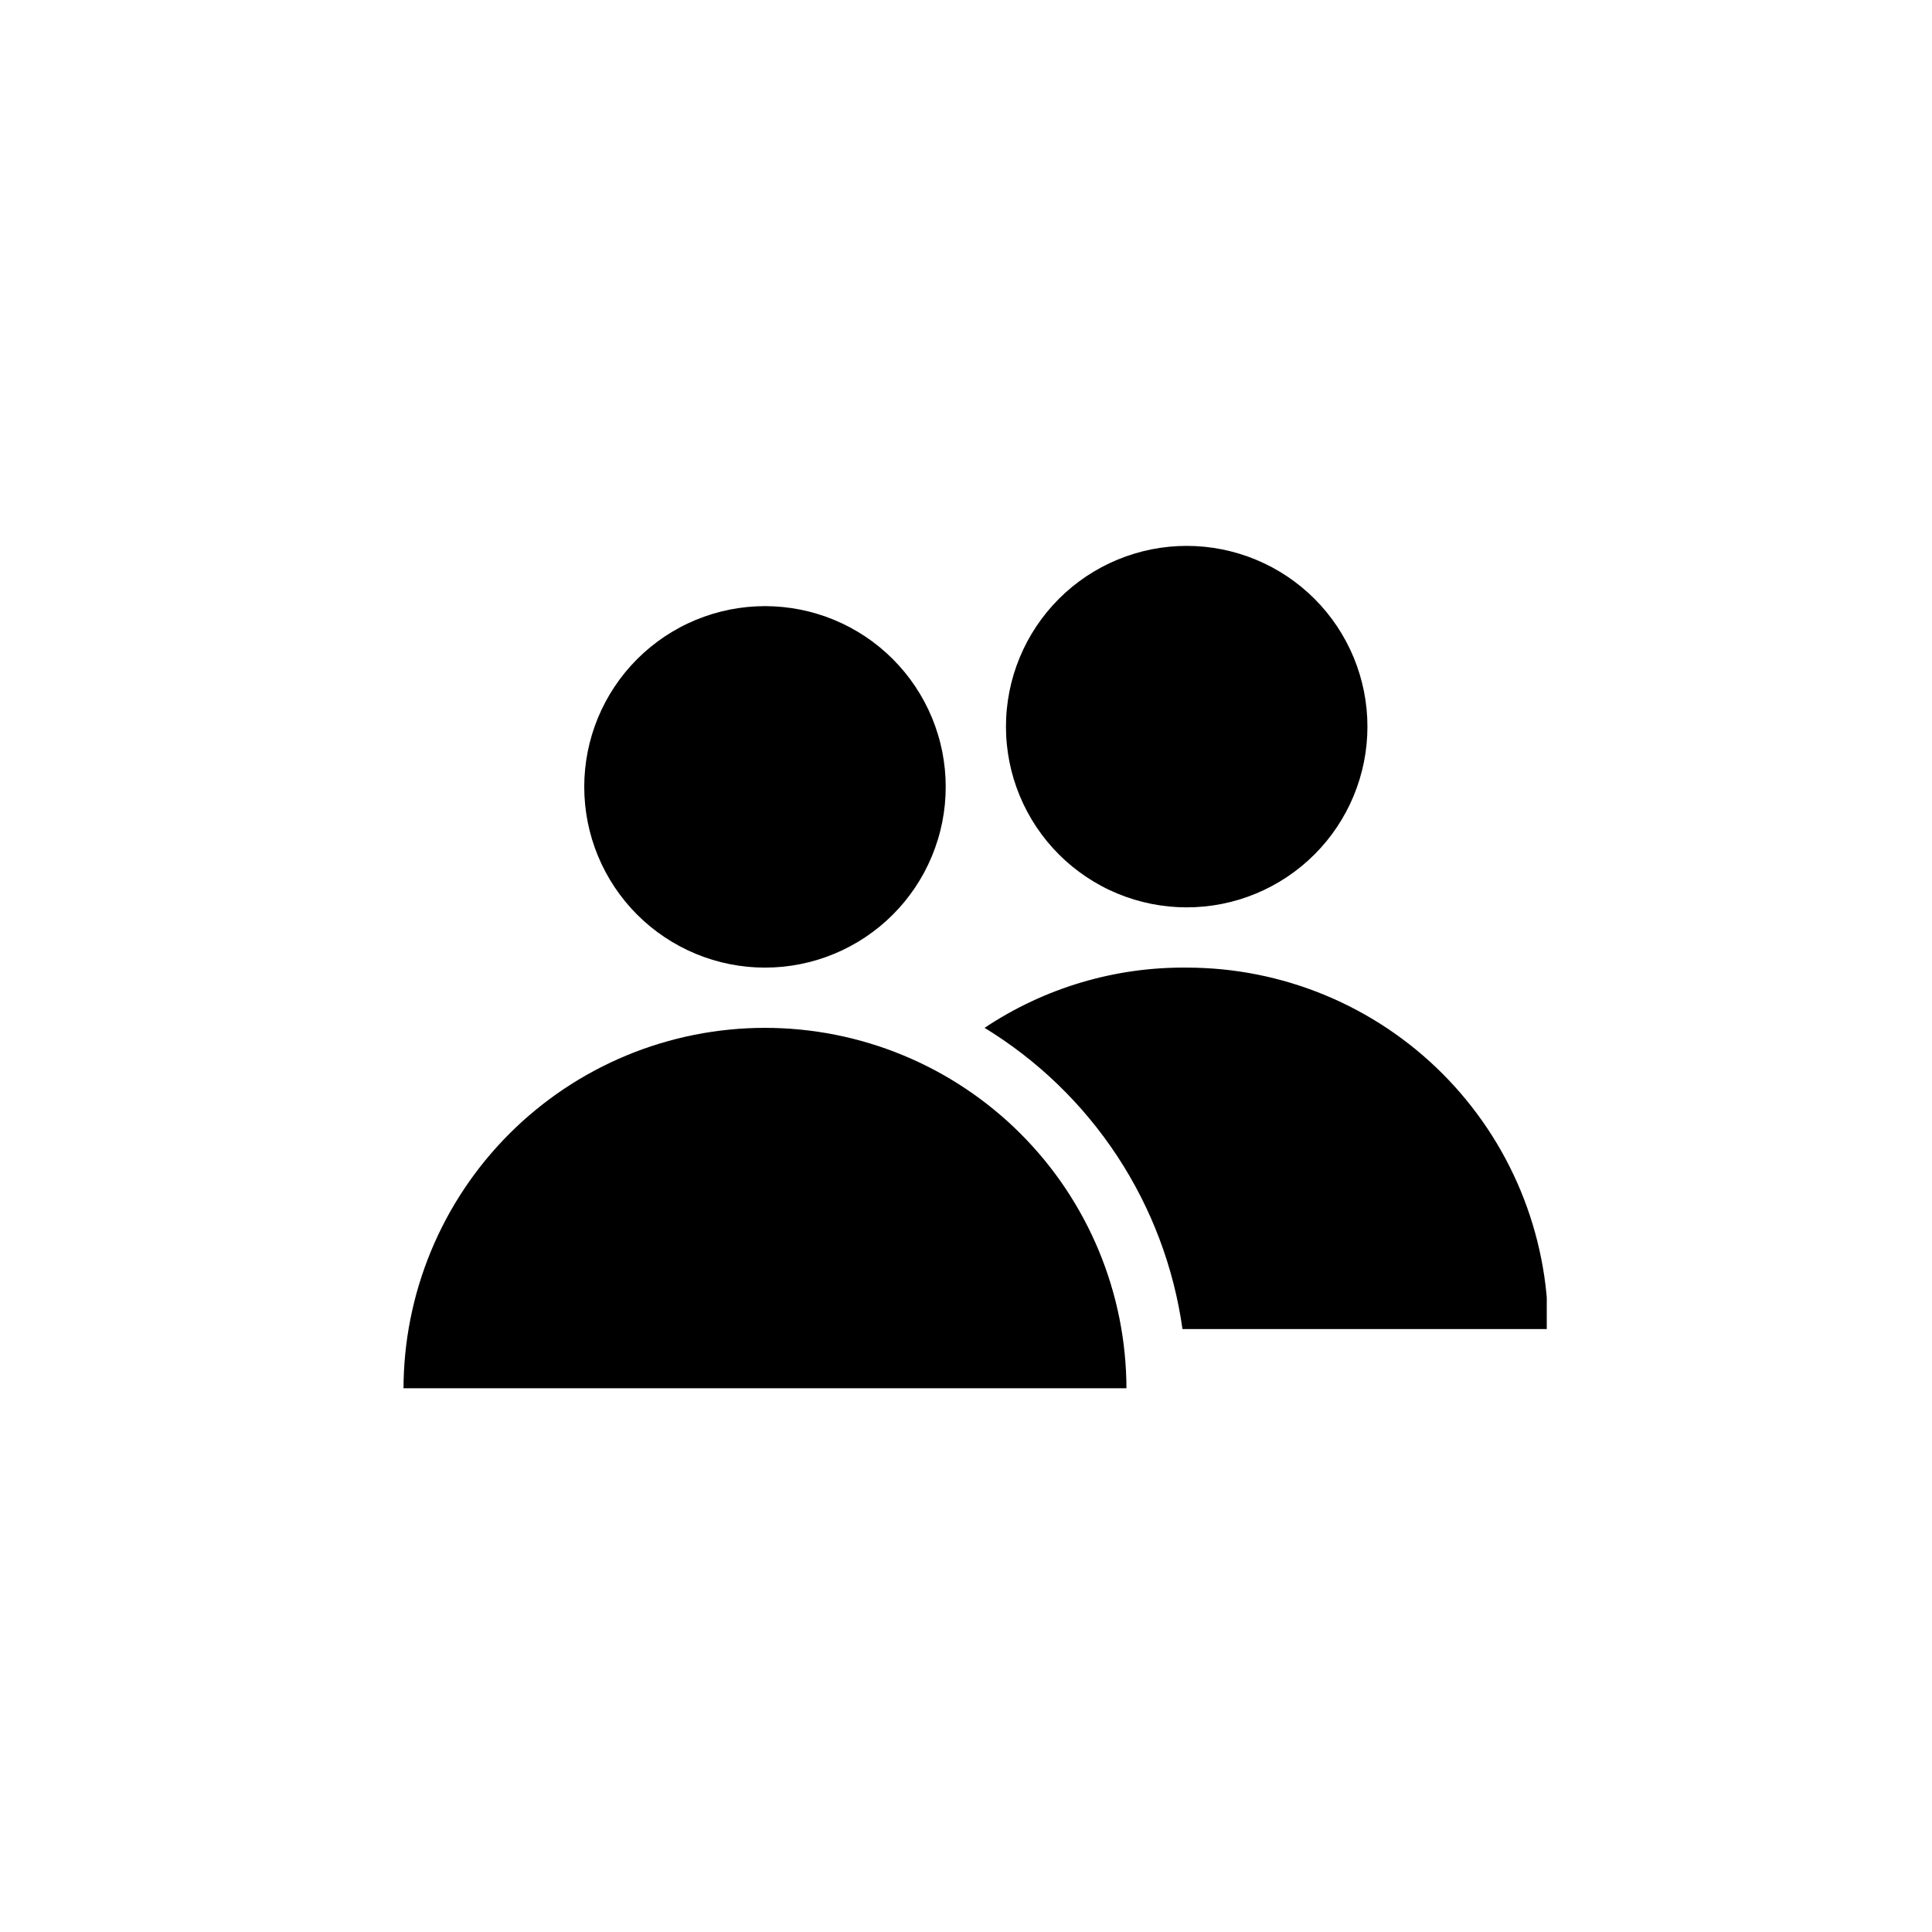 <svg xmlns="http://www.w3.org/2000/svg" xmlns:xlink="http://www.w3.org/1999/xlink" width="500" zoomAndPan="magnify" viewBox="0 0 375 375" height="500" preserveAspectRatio="xMidYMid meet" version="1.0"><defs><clipPath id="7479d13534"><path d="M 195 105.957 L 266 105.957 L 266 177 L 195 177 Z M 195 105.957 " clip-rule="nonzero"/></clipPath><clipPath id="5e102edcb5"><path d="M 191 187 L 300.227 187 L 300.227 258 L 191 258 Z M 191 187 " clip-rule="nonzero"/></clipPath><clipPath id="ac2ff71f62"><path d="M 78.227 199 L 219 199 L 219 269.457 L 78.227 269.457 Z M 78.227 199 " clip-rule="nonzero"/></clipPath></defs><g clip-path="url(#7479d13534)"><path fill="#000000" d="M 265.418 141.039 C 265.418 142.188 265.363 143.332 265.25 144.477 C 265.137 145.621 264.969 146.754 264.746 147.883 C 264.52 149.008 264.242 150.121 263.906 151.223 C 263.574 152.32 263.188 153.402 262.75 154.461 C 262.309 155.523 261.816 156.562 261.277 157.574 C 260.734 158.59 260.145 159.57 259.508 160.527 C 258.867 161.484 258.184 162.406 257.457 163.293 C 256.727 164.18 255.957 165.031 255.145 165.844 C 254.332 166.656 253.48 167.426 252.594 168.156 C 251.703 168.883 250.781 169.566 249.828 170.207 C 248.871 170.844 247.887 171.434 246.875 171.977 C 245.863 172.52 244.824 173.008 243.762 173.449 C 242.703 173.887 241.621 174.273 240.52 174.609 C 239.422 174.941 238.309 175.219 237.184 175.445 C 236.055 175.668 234.918 175.836 233.777 175.949 C 232.633 176.062 231.488 176.117 230.336 176.117 C 229.188 176.117 228.043 176.062 226.898 175.949 C 225.758 175.836 224.621 175.668 223.492 175.445 C 222.367 175.219 221.254 174.941 220.156 174.609 C 219.055 174.273 217.973 173.887 216.914 173.449 C 215.852 173.008 214.812 172.52 213.801 171.977 C 212.789 171.434 211.805 170.844 210.848 170.207 C 209.895 169.566 208.973 168.883 208.082 168.156 C 207.195 167.426 206.344 166.656 205.531 165.844 C 204.719 165.031 203.949 164.18 203.219 163.293 C 202.492 162.406 201.809 161.484 201.168 160.527 C 200.531 159.57 199.941 158.59 199.398 157.574 C 198.859 156.562 198.367 155.523 197.926 154.461 C 197.488 153.402 197.102 152.32 196.766 151.223 C 196.434 150.121 196.156 149.008 195.93 147.883 C 195.707 146.754 195.539 145.621 195.426 144.477 C 195.312 143.332 195.258 142.188 195.258 141.039 C 195.258 139.891 195.312 138.742 195.426 137.598 C 195.539 136.457 195.707 135.32 195.93 134.195 C 196.156 133.066 196.434 131.953 196.766 130.855 C 197.102 129.754 197.488 128.676 197.926 127.613 C 198.367 126.551 198.859 125.516 199.398 124.5 C 199.941 123.488 200.531 122.504 201.168 121.547 C 201.809 120.594 202.492 119.672 203.219 118.781 C 203.949 117.895 204.719 117.043 205.531 116.23 C 206.344 115.418 207.195 114.648 208.082 113.918 C 208.973 113.191 209.895 112.508 210.848 111.867 C 211.805 111.23 212.789 110.641 213.801 110.098 C 214.812 109.559 215.852 109.066 216.914 108.629 C 217.973 108.188 219.055 107.801 220.156 107.469 C 221.254 107.133 222.367 106.855 223.492 106.629 C 224.621 106.406 225.758 106.238 226.898 106.125 C 228.043 106.012 229.188 105.957 230.336 105.957 C 231.488 105.957 232.633 106.012 233.777 106.125 C 234.918 106.238 236.055 106.406 237.184 106.629 C 238.309 106.855 239.422 107.133 240.52 107.469 C 241.621 107.801 242.703 108.188 243.762 108.629 C 244.824 109.066 245.863 109.559 246.875 110.098 C 247.887 110.641 248.871 111.23 249.828 111.867 C 250.781 112.508 251.703 113.191 252.594 113.918 C 253.48 114.648 254.332 115.418 255.145 116.23 C 255.957 117.043 256.727 117.895 257.457 118.781 C 258.184 119.672 258.867 120.594 259.508 121.547 C 260.145 122.504 260.734 123.488 261.277 124.5 C 261.816 125.516 262.309 126.551 262.75 127.613 C 263.188 128.676 263.574 129.754 263.906 130.855 C 264.242 131.953 264.52 133.066 264.746 134.195 C 264.969 135.32 265.137 136.457 265.25 137.598 C 265.363 138.742 265.418 139.891 265.418 141.039 Z M 265.418 141.039 " fill-opacity="1" fill-rule="nonzero"/></g><g clip-path="url(#5e102edcb5)"><path fill="#000000" d="M 300.5 257.973 L 229.52 257.973 C 229.098 254.988 228.516 252.035 227.77 249.113 C 227.023 246.191 226.117 243.32 225.055 240.5 C 223.992 237.68 222.777 234.926 221.41 232.238 C 220.039 229.551 218.527 226.949 216.875 224.43 C 215.219 221.91 213.43 219.488 211.504 217.168 C 209.582 214.844 207.539 212.637 205.371 210.539 C 203.203 208.445 200.926 206.473 198.543 204.629 C 196.16 202.785 193.68 201.078 191.105 199.504 C 193.992 197.578 197.004 195.879 200.145 194.402 C 203.285 192.926 206.516 191.695 209.84 190.703 C 213.164 189.711 216.547 188.973 219.98 188.488 C 223.418 188.004 226.867 187.781 230.336 187.812 C 231.484 187.812 232.633 187.84 233.781 187.898 C 234.926 187.953 236.07 188.039 237.215 188.148 C 238.359 188.262 239.496 188.402 240.633 188.57 C 241.77 188.738 242.898 188.938 244.027 189.16 C 245.152 189.383 246.273 189.637 247.387 189.914 C 248.5 190.195 249.605 190.5 250.703 190.832 C 251.805 191.168 252.895 191.527 253.973 191.914 C 255.055 192.301 256.125 192.715 257.188 193.152 C 258.25 193.594 259.297 194.059 260.336 194.547 C 261.375 195.039 262.398 195.555 263.41 196.098 C 264.426 196.637 265.422 197.203 266.406 197.793 C 267.395 198.383 268.363 199 269.316 199.637 C 270.273 200.273 271.211 200.934 272.133 201.621 C 273.055 202.305 273.961 203.008 274.848 203.738 C 275.734 204.465 276.605 205.215 277.457 205.988 C 278.305 206.758 279.137 207.551 279.949 208.363 C 280.762 209.176 281.555 210.004 282.324 210.855 C 283.094 211.707 283.844 212.578 284.574 213.465 C 285.301 214.352 286.008 215.258 286.691 216.18 C 287.375 217.102 288.039 218.039 288.676 218.996 C 289.312 219.949 289.926 220.918 290.52 221.902 C 291.109 222.887 291.672 223.887 292.215 224.898 C 292.758 225.914 293.273 226.938 293.762 227.977 C 294.254 229.016 294.719 230.062 295.16 231.125 C 295.598 232.184 296.012 233.258 296.398 234.336 C 296.785 235.418 297.145 236.508 297.477 237.605 C 297.812 238.707 298.117 239.812 298.398 240.926 C 298.676 242.039 298.926 243.16 299.152 244.285 C 299.375 245.414 299.57 246.543 299.742 247.68 C 299.91 248.816 300.051 249.953 300.16 251.098 C 300.273 252.238 300.359 253.383 300.414 254.531 C 300.473 255.68 300.5 256.824 300.5 257.973 Z M 300.5 257.973 " fill-opacity="1" fill-rule="nonzero"/></g><path fill="#000000" d="M 183.562 152.73 C 183.562 153.879 183.508 155.027 183.395 156.168 C 183.281 157.312 183.113 158.449 182.891 159.574 C 182.664 160.703 182.387 161.816 182.051 162.914 C 181.719 164.016 181.332 165.094 180.895 166.156 C 180.453 167.219 179.961 168.254 179.422 169.27 C 178.879 170.281 178.289 171.266 177.652 172.223 C 177.012 173.176 176.328 174.098 175.602 174.988 C 174.871 175.875 174.102 176.727 173.289 177.539 C 172.477 178.352 171.625 179.121 170.738 179.848 C 169.848 180.578 168.926 181.262 167.973 181.898 C 167.016 182.539 166.031 183.129 165.02 183.668 C 164.008 184.211 162.969 184.703 161.906 185.141 C 160.848 185.582 159.766 185.969 158.664 186.301 C 157.566 186.637 156.453 186.914 155.328 187.137 C 154.199 187.363 153.062 187.531 151.922 187.645 C 150.777 187.758 149.633 187.812 148.48 187.812 C 147.332 187.812 146.188 187.758 145.043 187.645 C 143.902 187.531 142.766 187.363 141.637 187.137 C 140.512 186.914 139.398 186.637 138.301 186.301 C 137.199 185.969 136.117 185.582 135.059 185.141 C 133.996 184.703 132.957 184.211 131.945 183.668 C 130.934 183.129 129.949 182.539 128.992 181.898 C 128.039 181.262 127.117 180.578 126.227 179.848 C 125.34 179.121 124.488 178.352 123.676 177.539 C 122.863 176.727 122.094 175.875 121.363 174.988 C 120.637 174.098 119.953 173.176 119.312 172.223 C 118.676 171.266 118.086 170.281 117.543 169.27 C 117.004 168.254 116.512 167.219 116.07 166.156 C 115.633 165.094 115.246 164.016 114.91 162.914 C 114.578 161.816 114.301 160.703 114.074 159.574 C 113.852 158.449 113.684 157.312 113.57 156.168 C 113.457 155.027 113.402 153.879 113.402 152.73 C 113.402 151.582 113.457 150.438 113.57 149.293 C 113.684 148.148 113.852 147.016 114.074 145.887 C 114.301 144.762 114.578 143.648 114.91 142.547 C 115.246 141.449 115.633 140.367 116.07 139.305 C 116.512 138.246 117.004 137.207 117.543 136.195 C 118.086 135.18 118.676 134.195 119.312 133.242 C 119.953 132.285 120.637 131.363 121.363 130.477 C 122.094 129.59 122.863 128.738 123.676 127.926 C 124.488 127.113 125.34 126.344 126.227 125.613 C 127.117 124.883 128.039 124.199 128.992 123.562 C 129.949 122.926 130.934 122.336 131.945 121.793 C 132.957 121.25 133.996 120.762 135.059 120.32 C 136.117 119.883 137.199 119.496 138.301 119.16 C 139.398 118.828 140.512 118.547 141.637 118.324 C 142.766 118.102 143.902 117.934 145.043 117.82 C 146.188 117.707 147.332 117.652 148.48 117.648 C 149.633 117.652 150.777 117.707 151.922 117.82 C 153.062 117.934 154.199 118.102 155.328 118.324 C 156.453 118.547 157.566 118.828 158.664 119.16 C 159.766 119.496 160.848 119.883 161.906 120.32 C 162.969 120.762 164.008 121.25 165.02 121.793 C 166.031 122.336 167.016 122.926 167.973 123.562 C 168.926 124.199 169.848 124.883 170.738 125.613 C 171.625 126.344 172.477 127.113 173.289 127.926 C 174.102 128.738 174.871 129.59 175.602 130.477 C 176.328 131.363 177.012 132.285 177.652 133.242 C 178.289 134.195 178.879 135.18 179.422 136.195 C 179.961 137.207 180.453 138.246 180.895 139.305 C 181.332 140.367 181.719 141.449 182.051 142.547 C 182.387 143.648 182.664 144.762 182.891 145.887 C 183.113 147.016 183.281 148.148 183.395 149.293 C 183.508 150.438 183.562 151.582 183.562 152.73 Z M 183.562 152.73 " fill-opacity="1" fill-rule="nonzero"/><g clip-path="url(#ac2ff71f62)"><path fill="#000000" d="M 218.645 269.668 C 218.645 268.52 218.617 267.371 218.559 266.227 C 218.504 265.078 218.418 263.934 218.305 262.789 C 218.195 261.648 218.055 260.508 217.887 259.371 C 217.715 258.238 217.52 257.105 217.297 255.98 C 217.07 254.855 216.82 253.734 216.543 252.621 C 216.262 251.504 215.957 250.398 215.621 249.301 C 215.289 248.203 214.93 247.113 214.543 246.031 C 214.156 244.949 213.742 243.879 213.305 242.816 C 212.863 241.758 212.398 240.707 211.906 239.668 C 211.418 238.633 210.902 237.605 210.359 236.594 C 209.816 235.582 209.254 234.582 208.664 233.598 C 208.07 232.613 207.457 231.641 206.82 230.688 C 206.184 229.734 205.52 228.793 204.836 227.871 C 204.152 226.949 203.445 226.047 202.719 225.156 C 201.988 224.27 201.238 223.402 200.469 222.551 C 199.699 221.699 198.906 220.867 198.094 220.055 C 197.281 219.242 196.449 218.453 195.602 217.68 C 194.75 216.91 193.879 216.16 192.992 215.434 C 192.105 214.703 191.199 213.996 190.277 213.312 C 189.355 212.629 188.418 211.969 187.461 211.332 C 186.508 210.691 185.539 210.078 184.555 209.488 C 183.566 208.898 182.57 208.332 181.555 207.789 C 180.543 207.25 179.52 206.734 178.48 206.242 C 177.441 205.75 176.395 205.285 175.332 204.848 C 174.27 204.406 173.199 203.992 172.121 203.605 C 171.039 203.219 169.949 202.859 168.848 202.527 C 167.75 202.195 166.645 201.887 165.531 201.609 C 164.418 201.328 163.297 201.078 162.172 200.855 C 161.043 200.629 159.914 200.434 158.777 200.266 C 157.641 200.098 156.504 199.957 155.359 199.844 C 154.215 199.73 153.07 199.648 151.926 199.59 C 150.777 199.535 149.629 199.504 148.48 199.504 C 147.336 199.504 146.188 199.535 145.039 199.59 C 143.895 199.648 142.746 199.73 141.605 199.844 C 140.461 199.957 139.324 200.098 138.188 200.266 C 137.051 200.434 135.922 200.629 134.793 200.855 C 133.668 201.078 132.547 201.328 131.434 201.609 C 130.32 201.887 129.215 202.195 128.117 202.527 C 127.016 202.859 125.926 203.219 124.844 203.605 C 123.766 203.992 122.695 204.406 121.633 204.848 C 120.57 205.285 119.523 205.75 118.484 206.242 C 117.445 206.734 116.422 207.25 115.41 207.789 C 114.395 208.332 113.398 208.898 112.41 209.488 C 111.426 210.078 110.457 210.691 109.504 211.332 C 108.547 211.969 107.609 212.629 106.688 213.312 C 105.766 213.996 104.859 214.703 103.973 215.434 C 103.086 216.16 102.215 216.91 101.363 217.68 C 100.516 218.453 99.684 219.242 98.871 220.055 C 98.059 220.867 97.266 221.699 96.496 222.551 C 95.727 223.402 94.977 224.27 94.246 225.156 C 93.52 226.047 92.812 226.949 92.129 227.871 C 91.445 228.793 90.781 229.734 90.145 230.688 C 89.508 231.641 88.895 232.613 88.301 233.598 C 87.711 234.582 87.145 235.582 86.605 236.594 C 86.062 237.605 85.547 238.633 85.059 239.668 C 84.566 240.707 84.102 241.758 83.66 242.816 C 83.223 243.879 82.809 244.949 82.422 246.031 C 82.035 247.113 81.676 248.203 81.34 249.301 C 81.008 250.398 80.703 251.504 80.422 252.621 C 80.145 253.734 79.895 254.855 79.668 255.98 C 79.445 257.105 79.25 258.238 79.078 259.371 C 78.91 260.508 78.77 261.648 78.66 262.789 C 78.547 263.934 78.461 265.078 78.406 266.227 C 78.348 267.371 78.32 268.52 78.32 269.668 Z M 218.645 269.668 " fill-opacity="1" fill-rule="nonzero"/></g></svg>